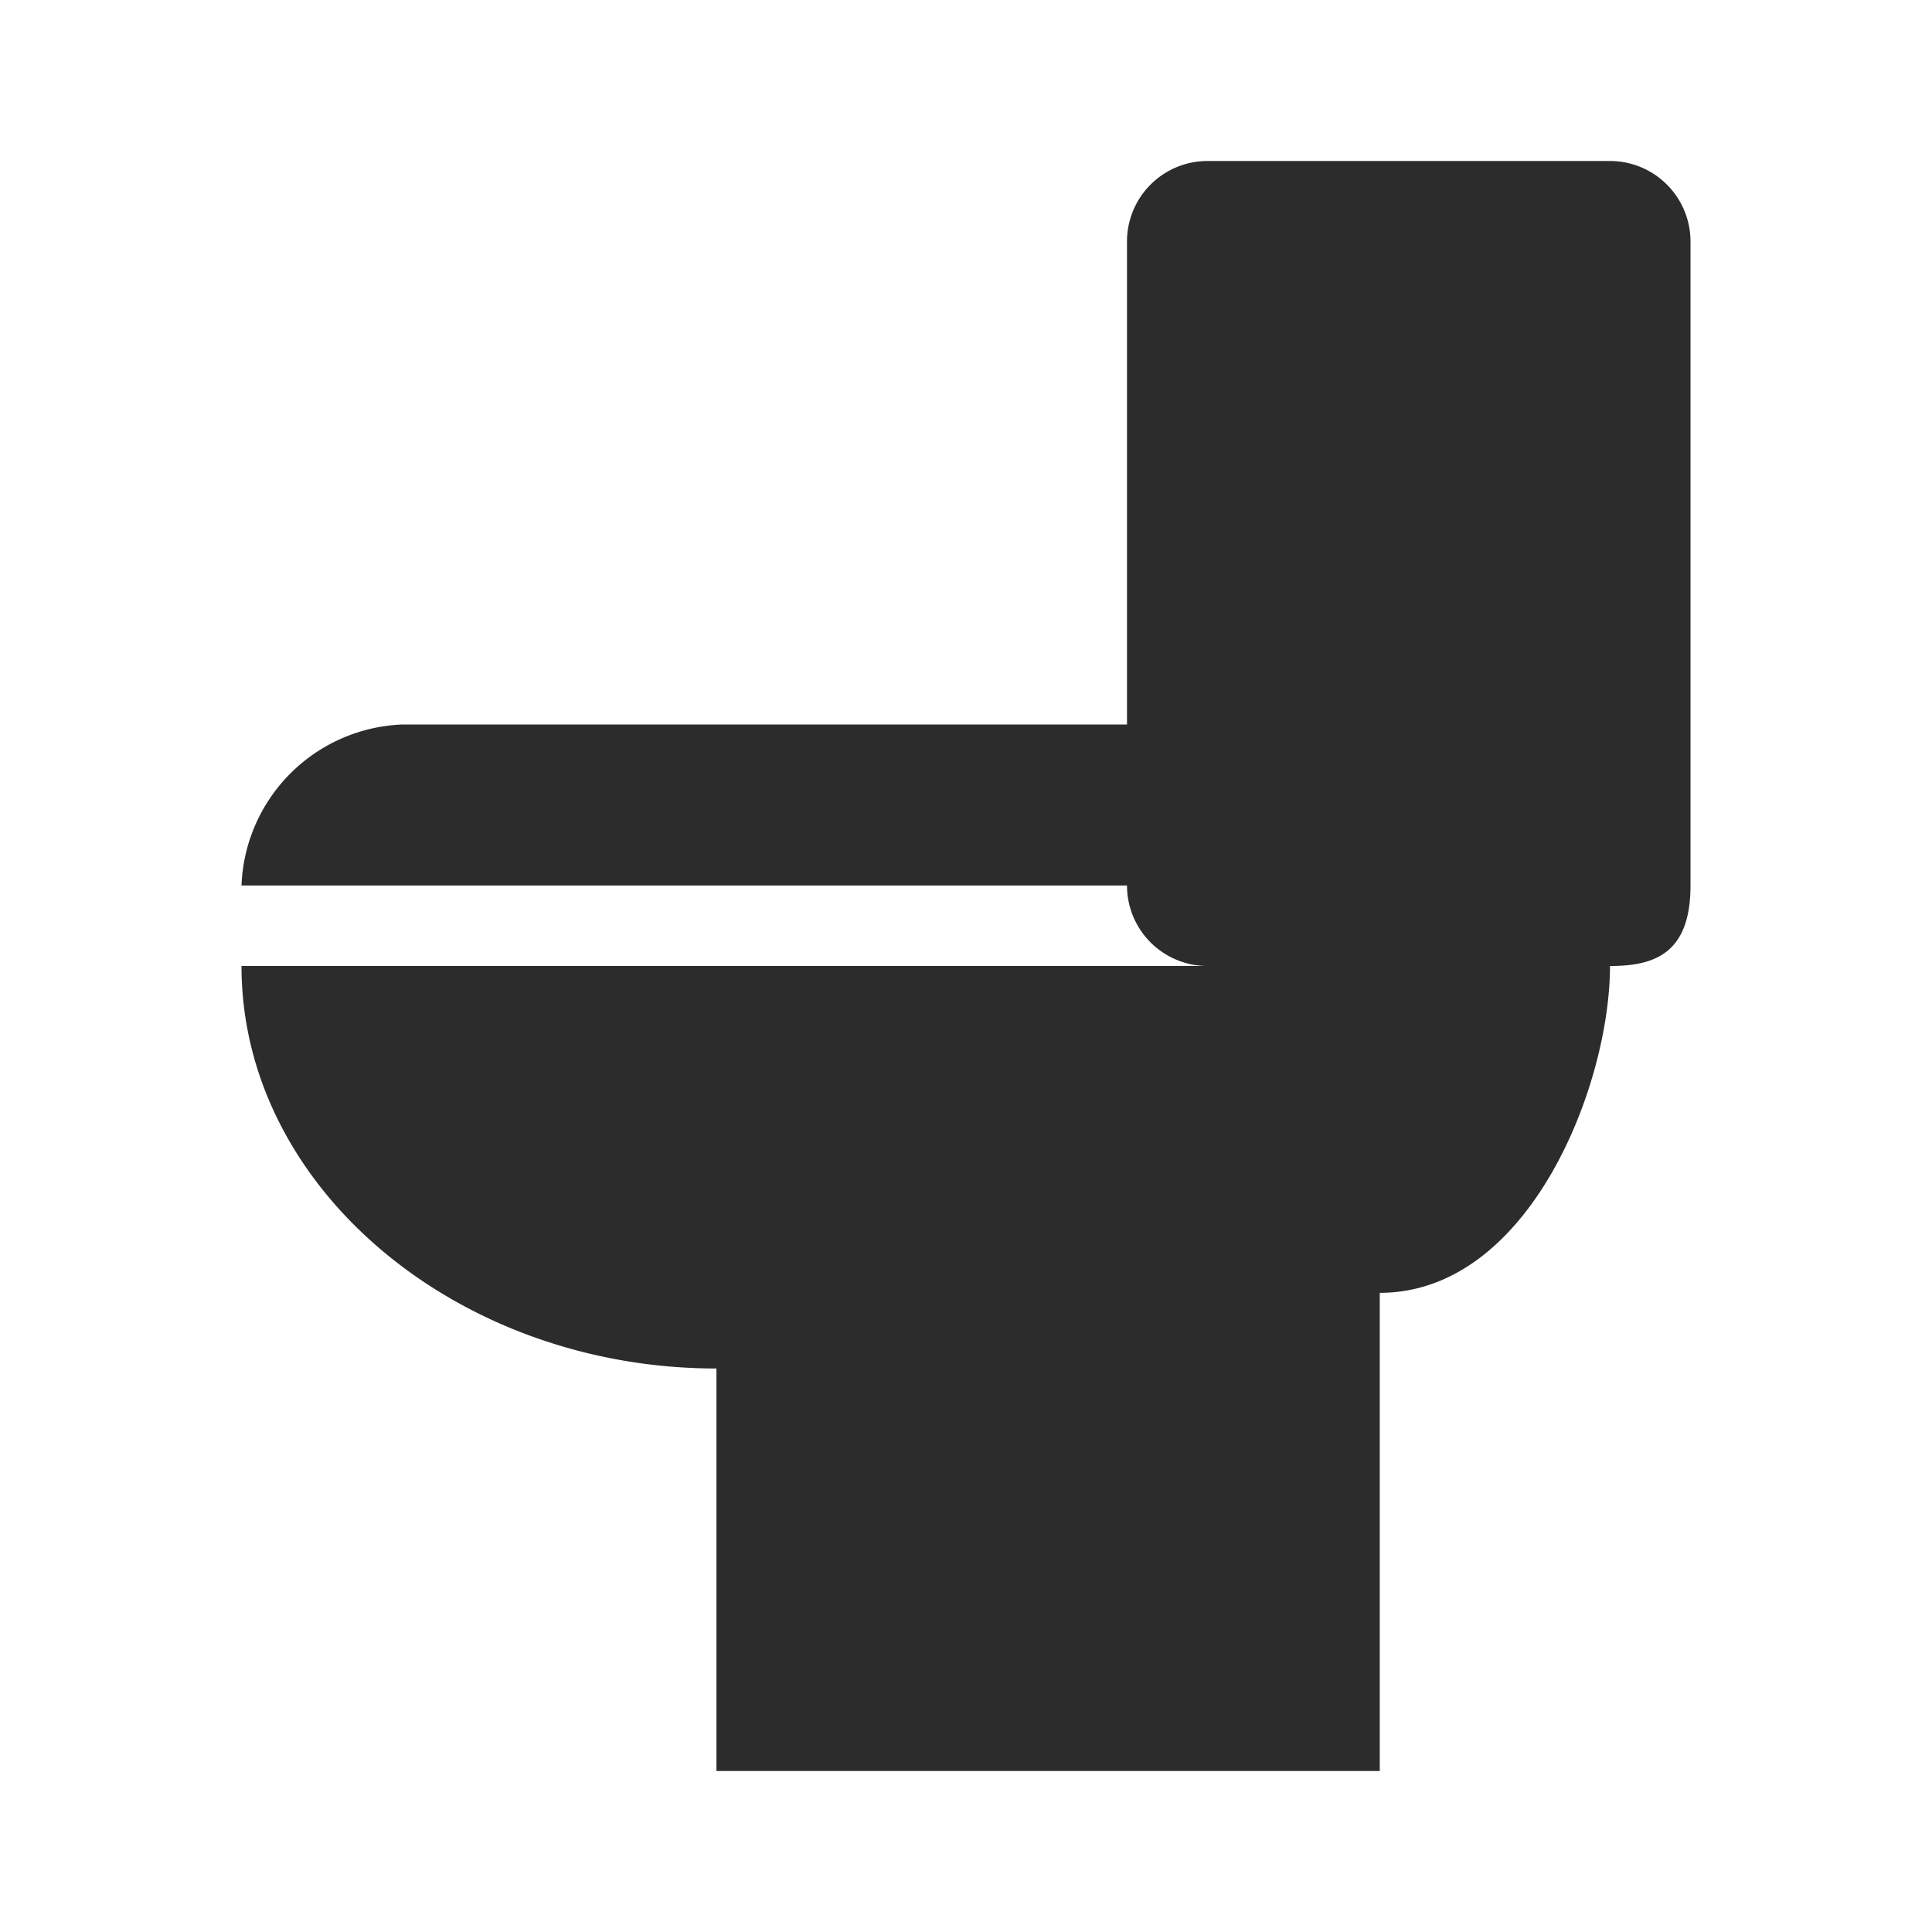 <svg xmlns="http://www.w3.org/2000/svg" xmlns:xlink="http://www.w3.org/1999/xlink" class="icon" viewBox="0 0 1024 1024" width="128" height="128"><path d="M597.333 128v256H213.333a88.747 88.747 0 0 0-85.333 85.333h469.333a42.667 42.667 0 0 0 42.667 42.667H128c0 117.76 114.773 213.333 251.733 213.333v213.333h351.573v-253.44C810.667 685.227 853.333 575.147 853.333 512c23.893 0 42.667-6.827 42.667-42.667V128a42.667 42.667 0 0 0-42.667-42.667h-213.333a42.667 42.667 0 0 0-42.667 42.667z" fill="#2c2c2c"></path></svg>